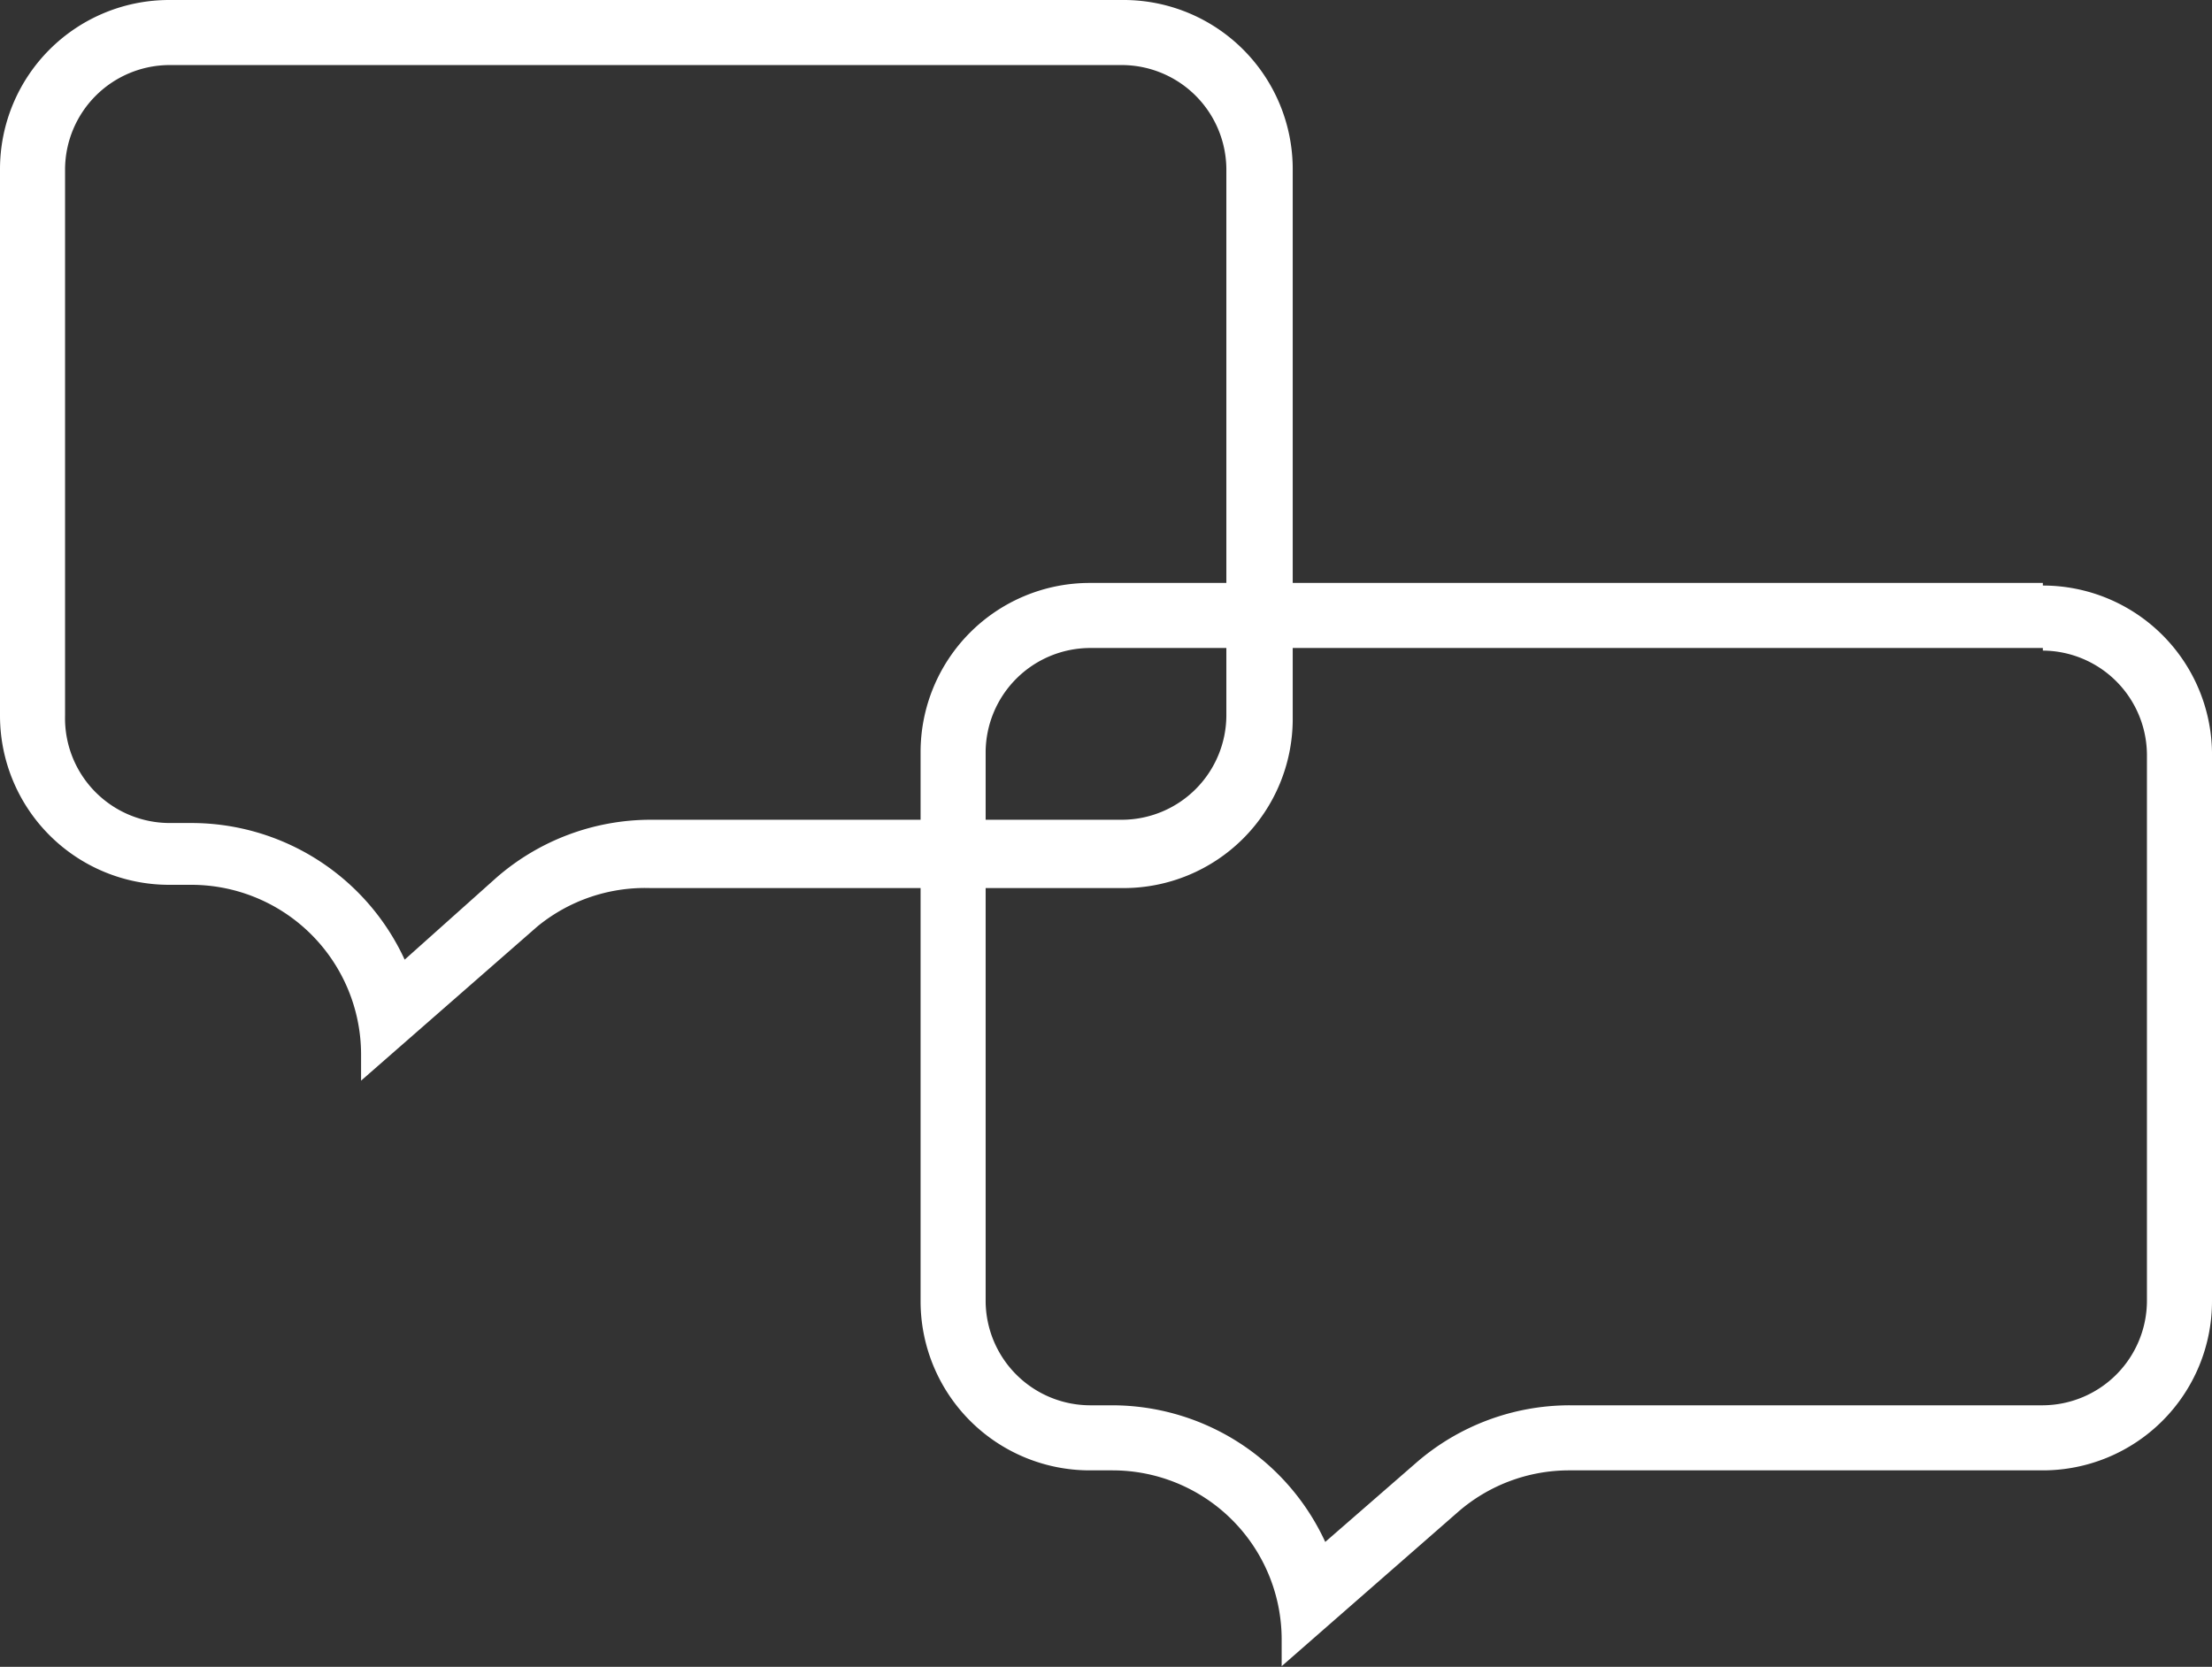<svg xmlns="http://www.w3.org/2000/svg" viewBox="0 0 34 25.62"><rect x="0" y="0" width="34" height="25.62" fill="#333333" stroke="none"/><defs><style>.cls-1{fill:#fff}</style></defs><title>icon_voice</title><g id="レイヤー_2" data-name="レイヤー 2"><g id="レイヤー_1-2" data-name="レイヤー 1"><path class="cls-1" d="M17.25 1a1.61 1.61 0 0 1 1.6 1.6V11a1.61 1.61 0 0 1-1.6 1.6H10a3.61 3.61 0 0 0-2.37.89l-1.41 1.26a3.61 3.61 0 0 0-3.27-2.1H2.6A1.61 1.61 0 0 1 1 11V2.6A1.61 1.61 0 0 1 2.6 1h14.65m0-1H2.6A2.6 2.6 0 0 0 0 2.6V11a2.6 2.6 0 0 0 2.6 2.6h.35a2.61 2.61 0 0 1 2.6 2.6v.41l2.71-2.37a2.61 2.61 0 0 1 1.74-.59h7.27a2.6 2.6 0 0 0 2.6-2.6V2.6A2.6 2.6 0 0 0 17.25 0z"/><path class="cls-1" d="M31.4 10a1.61 1.61 0 0 1 1.6 1.6V20a1.61 1.61 0 0 1-1.6 1.6h-7.27a3.6 3.6 0 0 0-2.37.89l-1.39 1.21a3.61 3.61 0 0 0-3.27-2.1h-.35a1.61 1.61 0 0 1-1.6-1.6v-8.44a1.61 1.61 0 0 1 1.6-1.6H31.4m0-1H16.75a2.6 2.6 0 0 0-2.6 2.6V20a2.6 2.6 0 0 0 2.6 2.6h.35a2.6 2.6 0 0 1 2.6 2.6v.41l2.71-2.37a2.6 2.6 0 0 1 1.71-.64h7.28A2.6 2.6 0 0 0 34 20v-8.44A2.6 2.6 0 0 0 31.4 9z"/></g></g></svg>